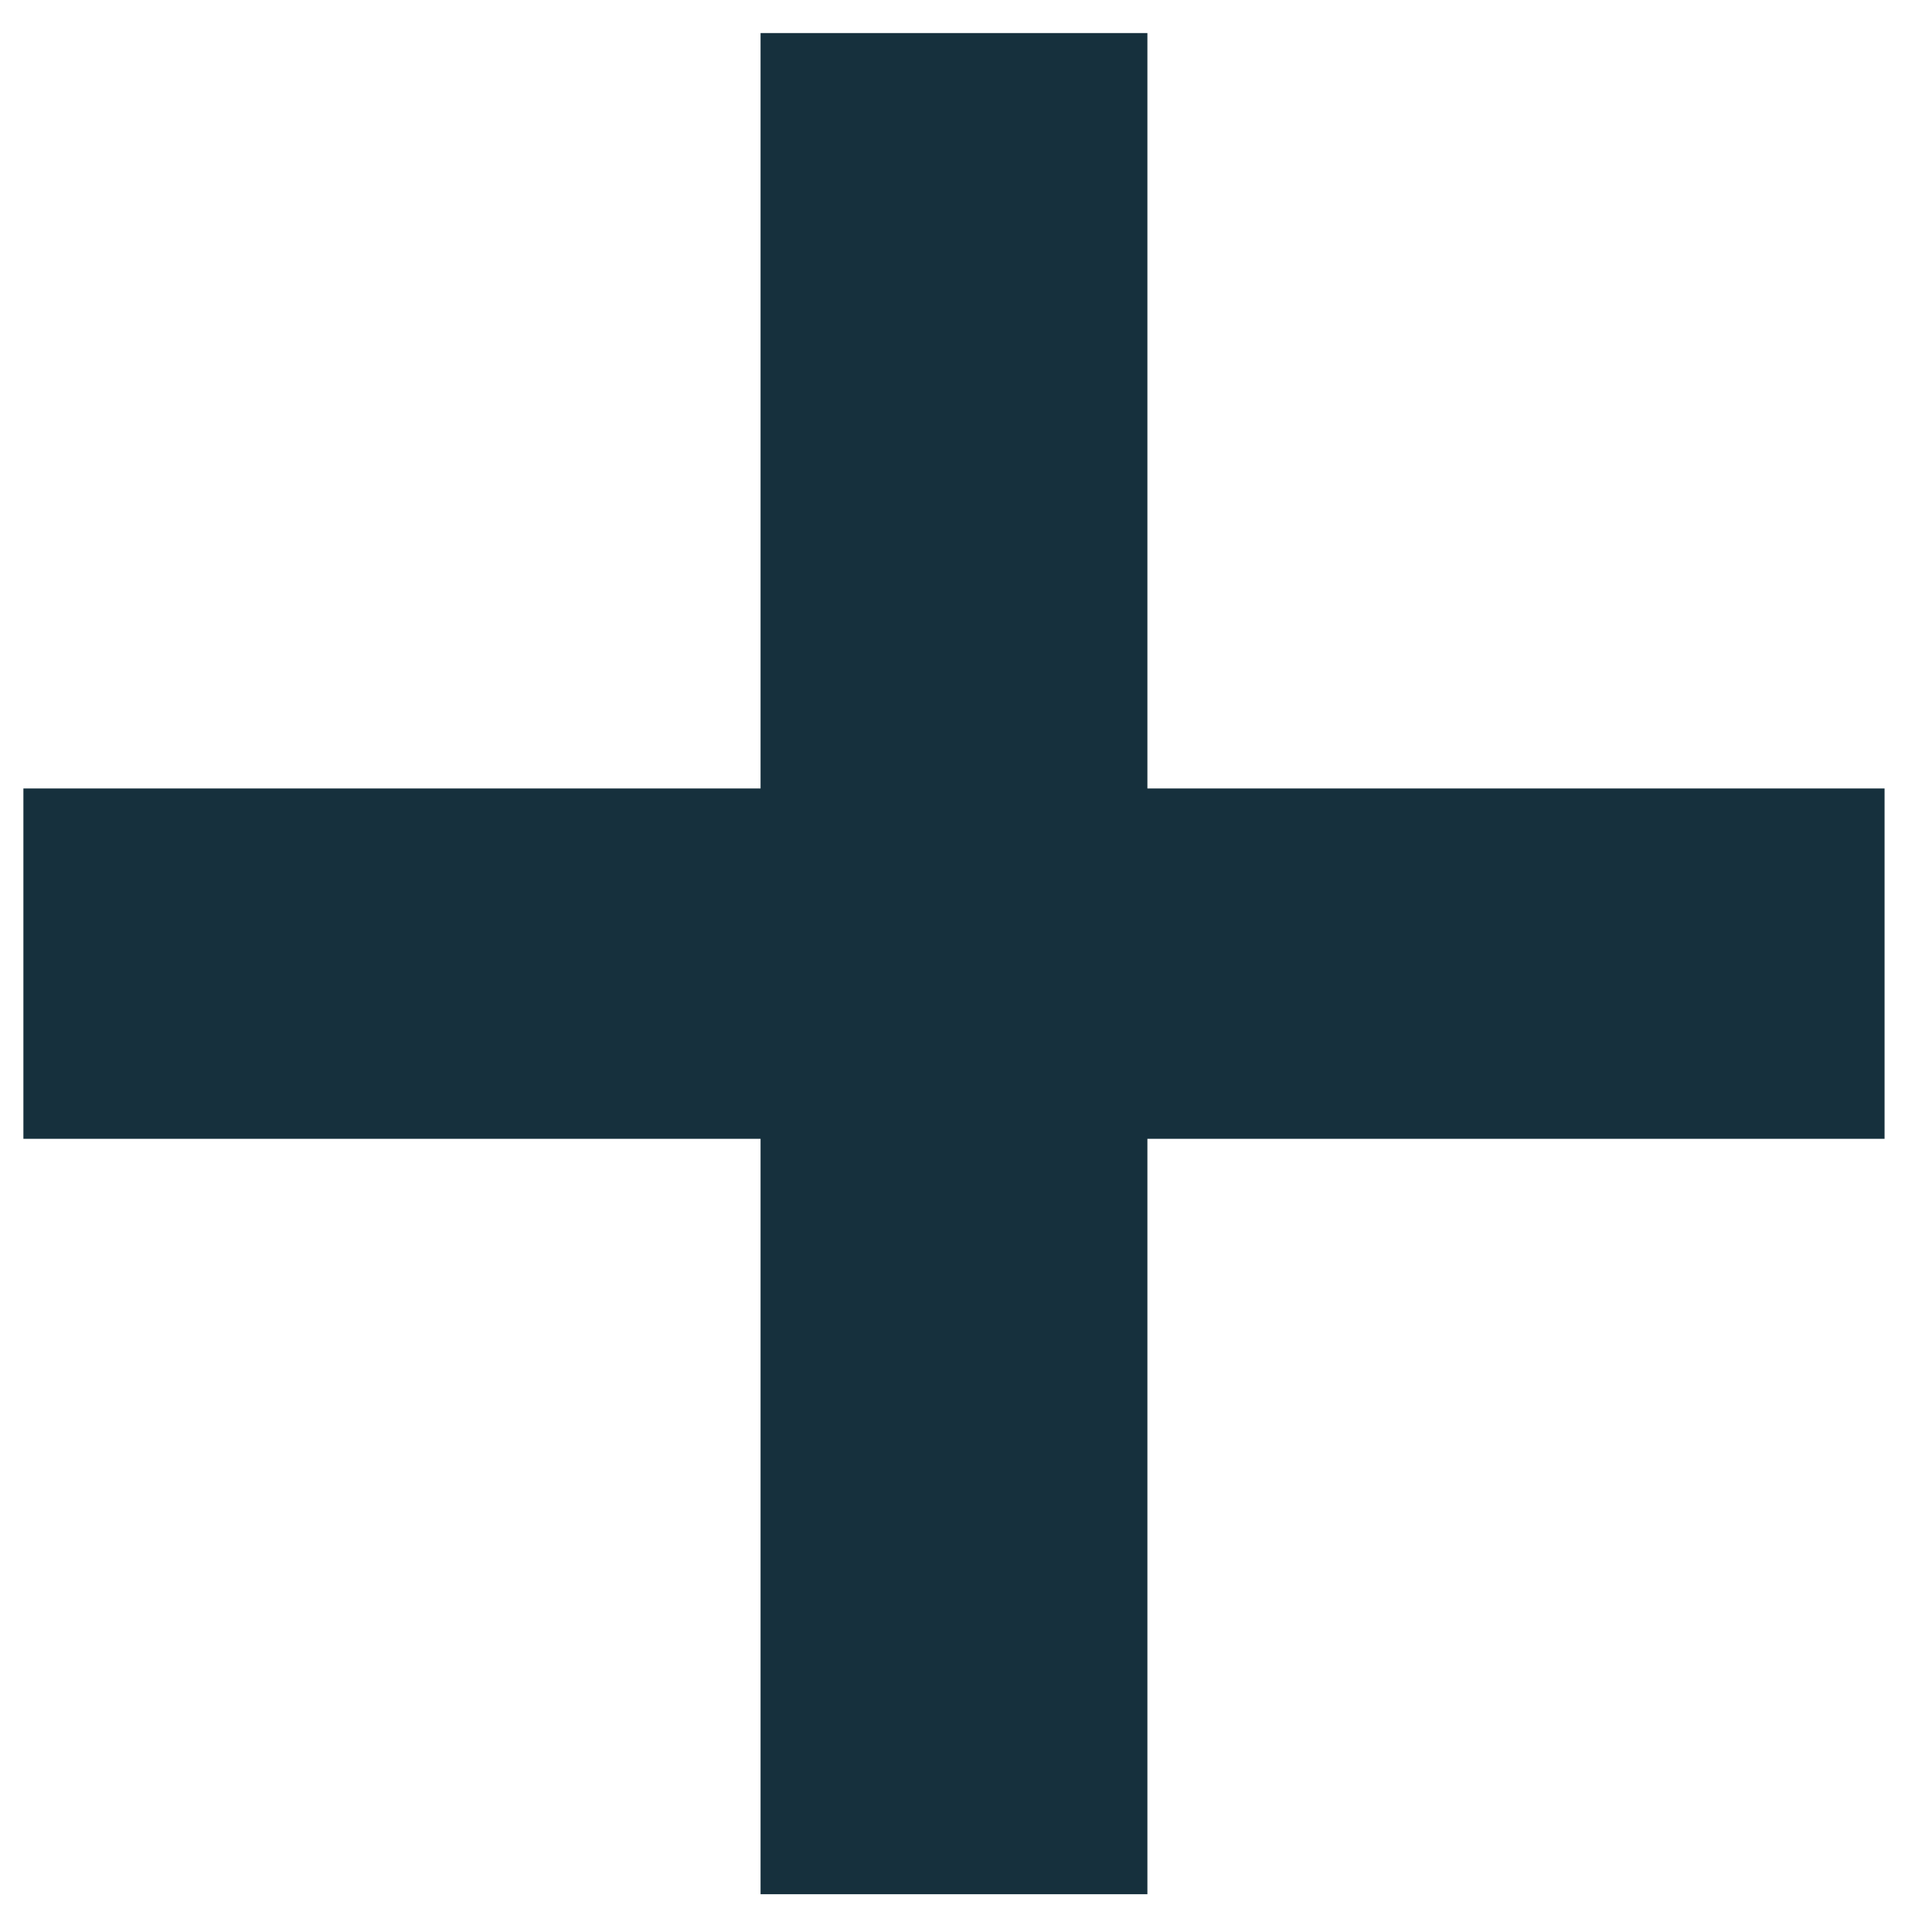 <svg width="36" height="36" viewBox="0 0 36 36" fill="none" xmlns="http://www.w3.org/2000/svg">
<path d="M35.116 21.22H21.38V35.296H14.172V21.22H0.436V14.692H14.172V0.616H21.38V14.692H35.116V21.22Z" fill="#16303D"/>
</svg>
